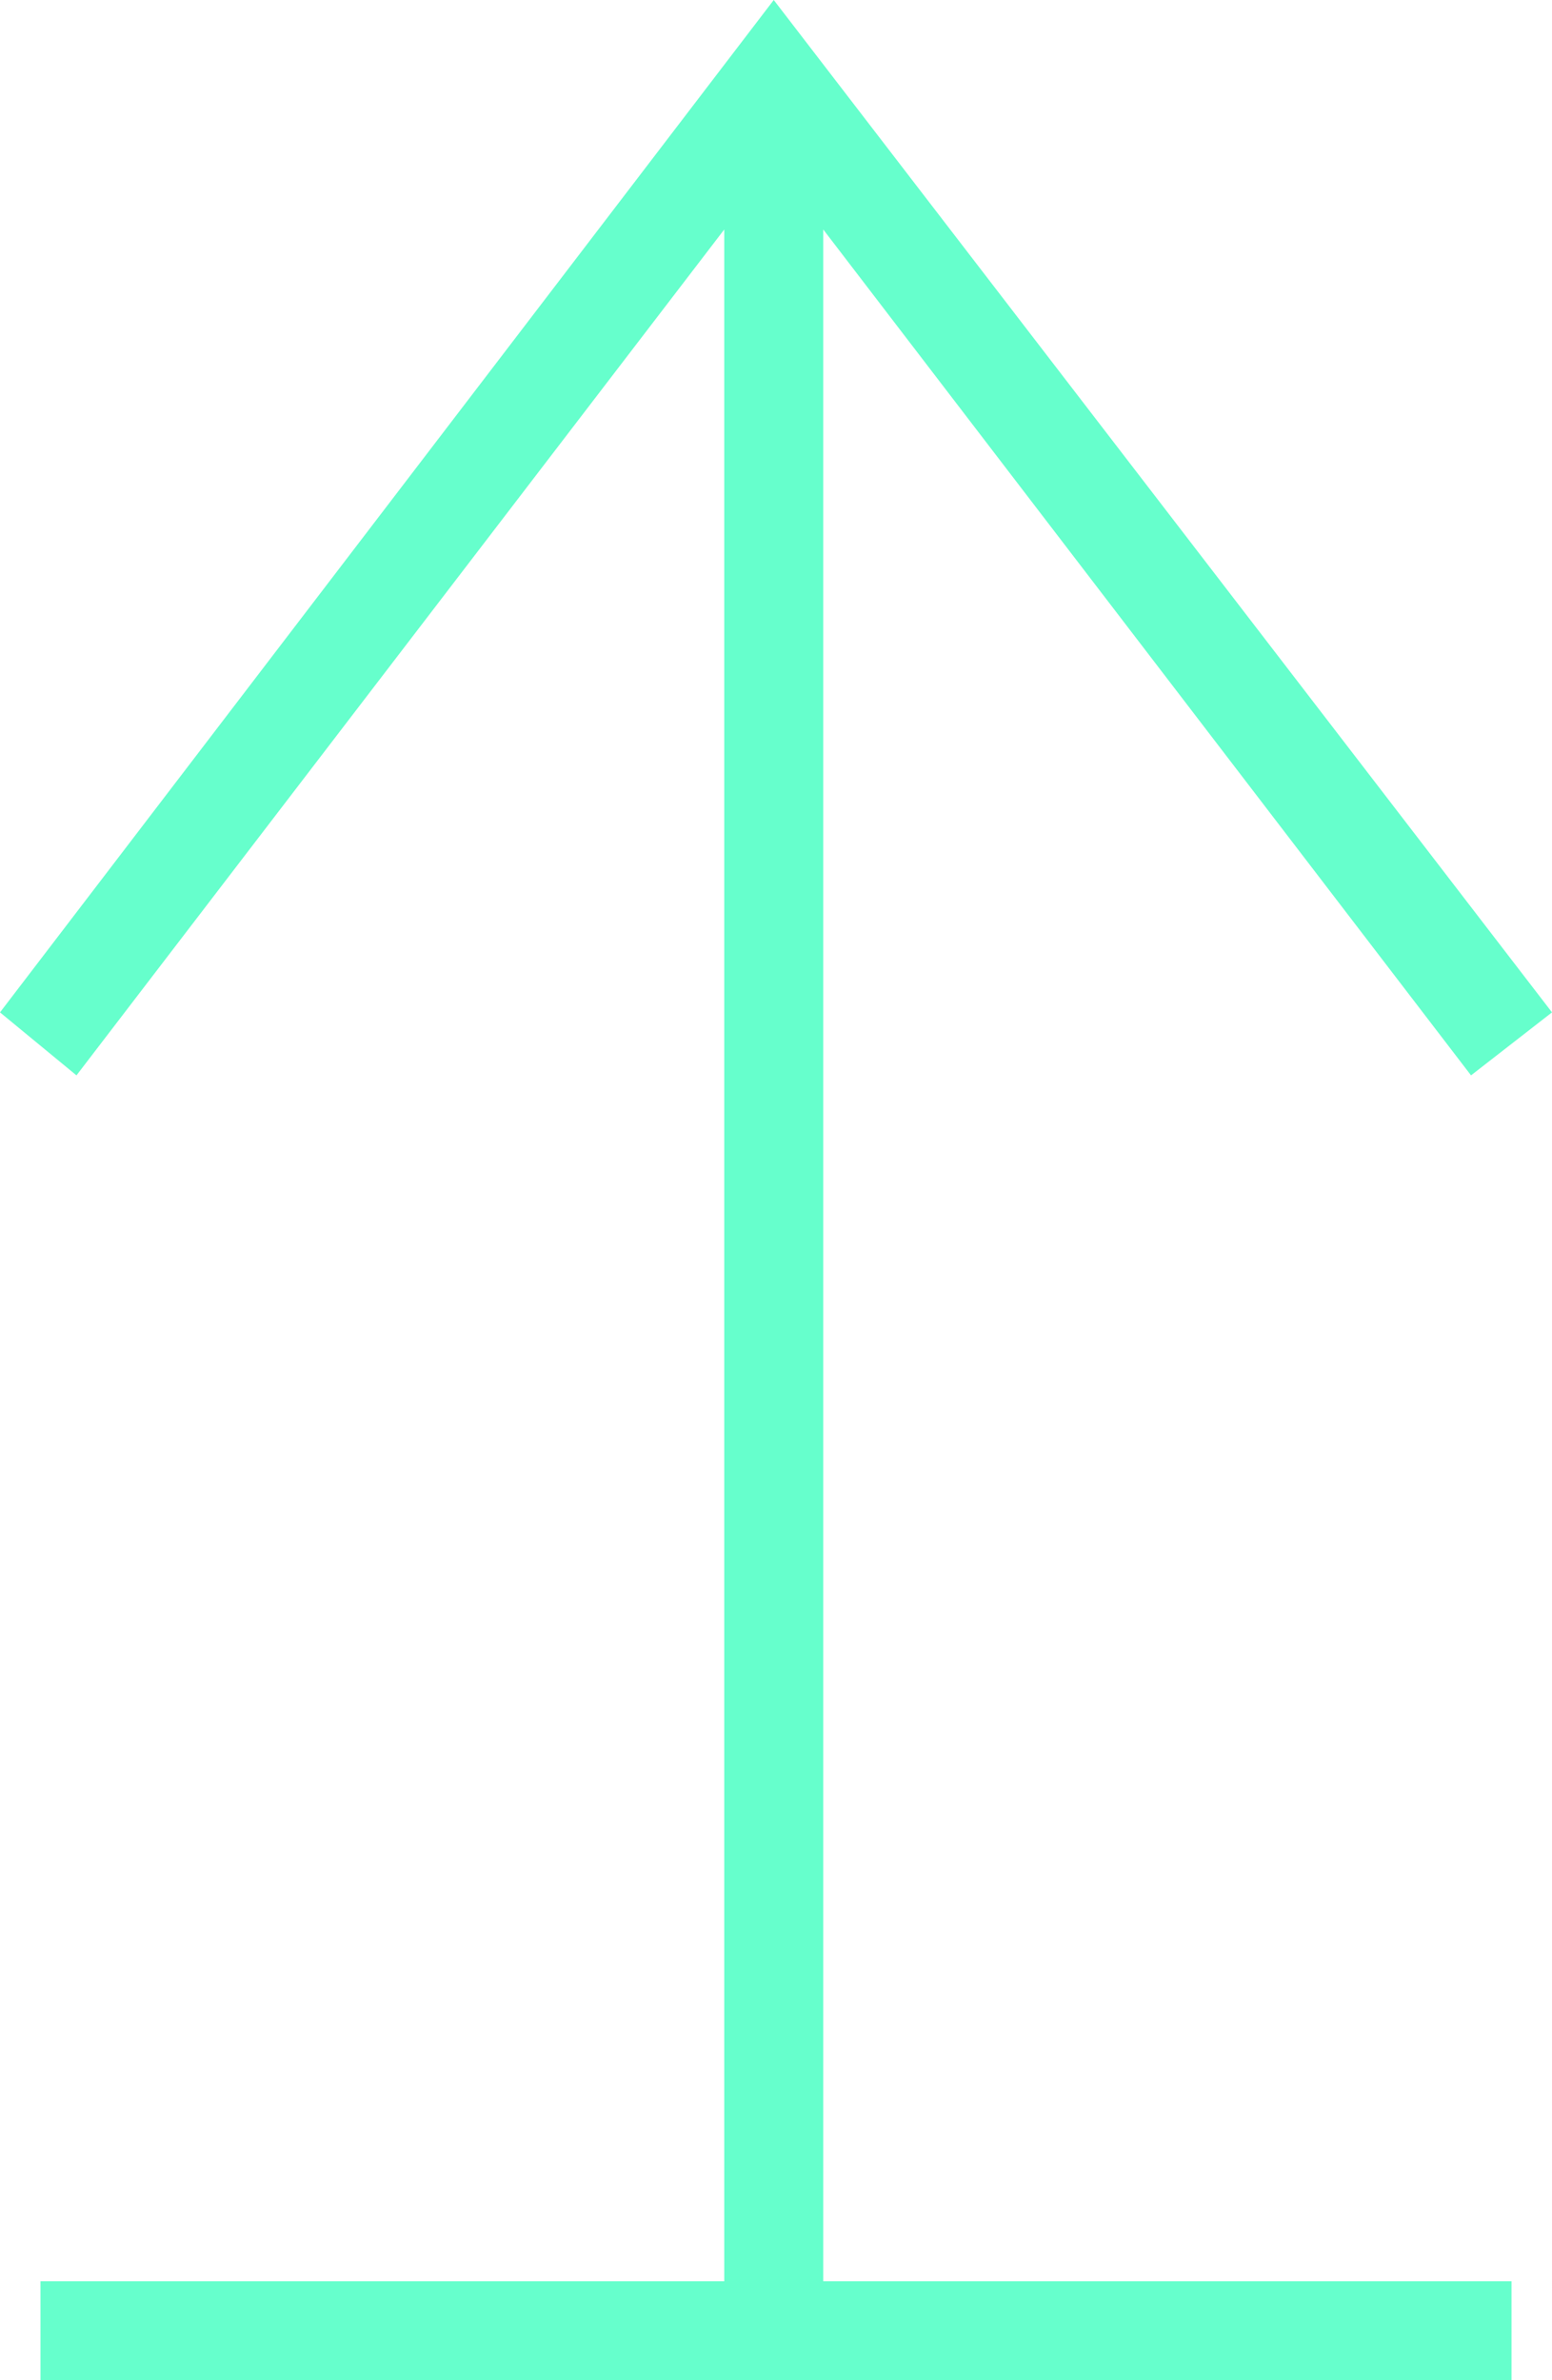<?xml version="1.0" encoding="utf-8"?>
<!-- Generator: Adobe Illustrator 25.0.1, SVG Export Plug-In . SVG Version: 6.00 Build 0)  -->
<svg version="1.1" id="Ebene_1" xmlns="http://www.w3.org/2000/svg" xmlns:xlink="http://www.w3.org/1999/xlink" x="0px" y="0px"
	 viewBox="0 0 34.5 52.9" style="enable-background:new 0 0 34.5 52.9;" xml:space="preserve">
<style type="text/css">
	.st0{fill:#FF4646;}
	.st1{fill:#FFFFFF;}
	.st2{fill:#66ffcc;}
	.st3{fill:#66ffcc;}
</style>
<polygon class="st2" points="18.3,5.1 32.7,23.9 34.5,22.5 17.2,0 0,22.5 1.7,23.9 16.1,5.1 16.1,50.7 0.9,50.7 0.9,52.9 33.6,52.9 
	33.6,50.7 18.3,50.7 "/>
</svg>
